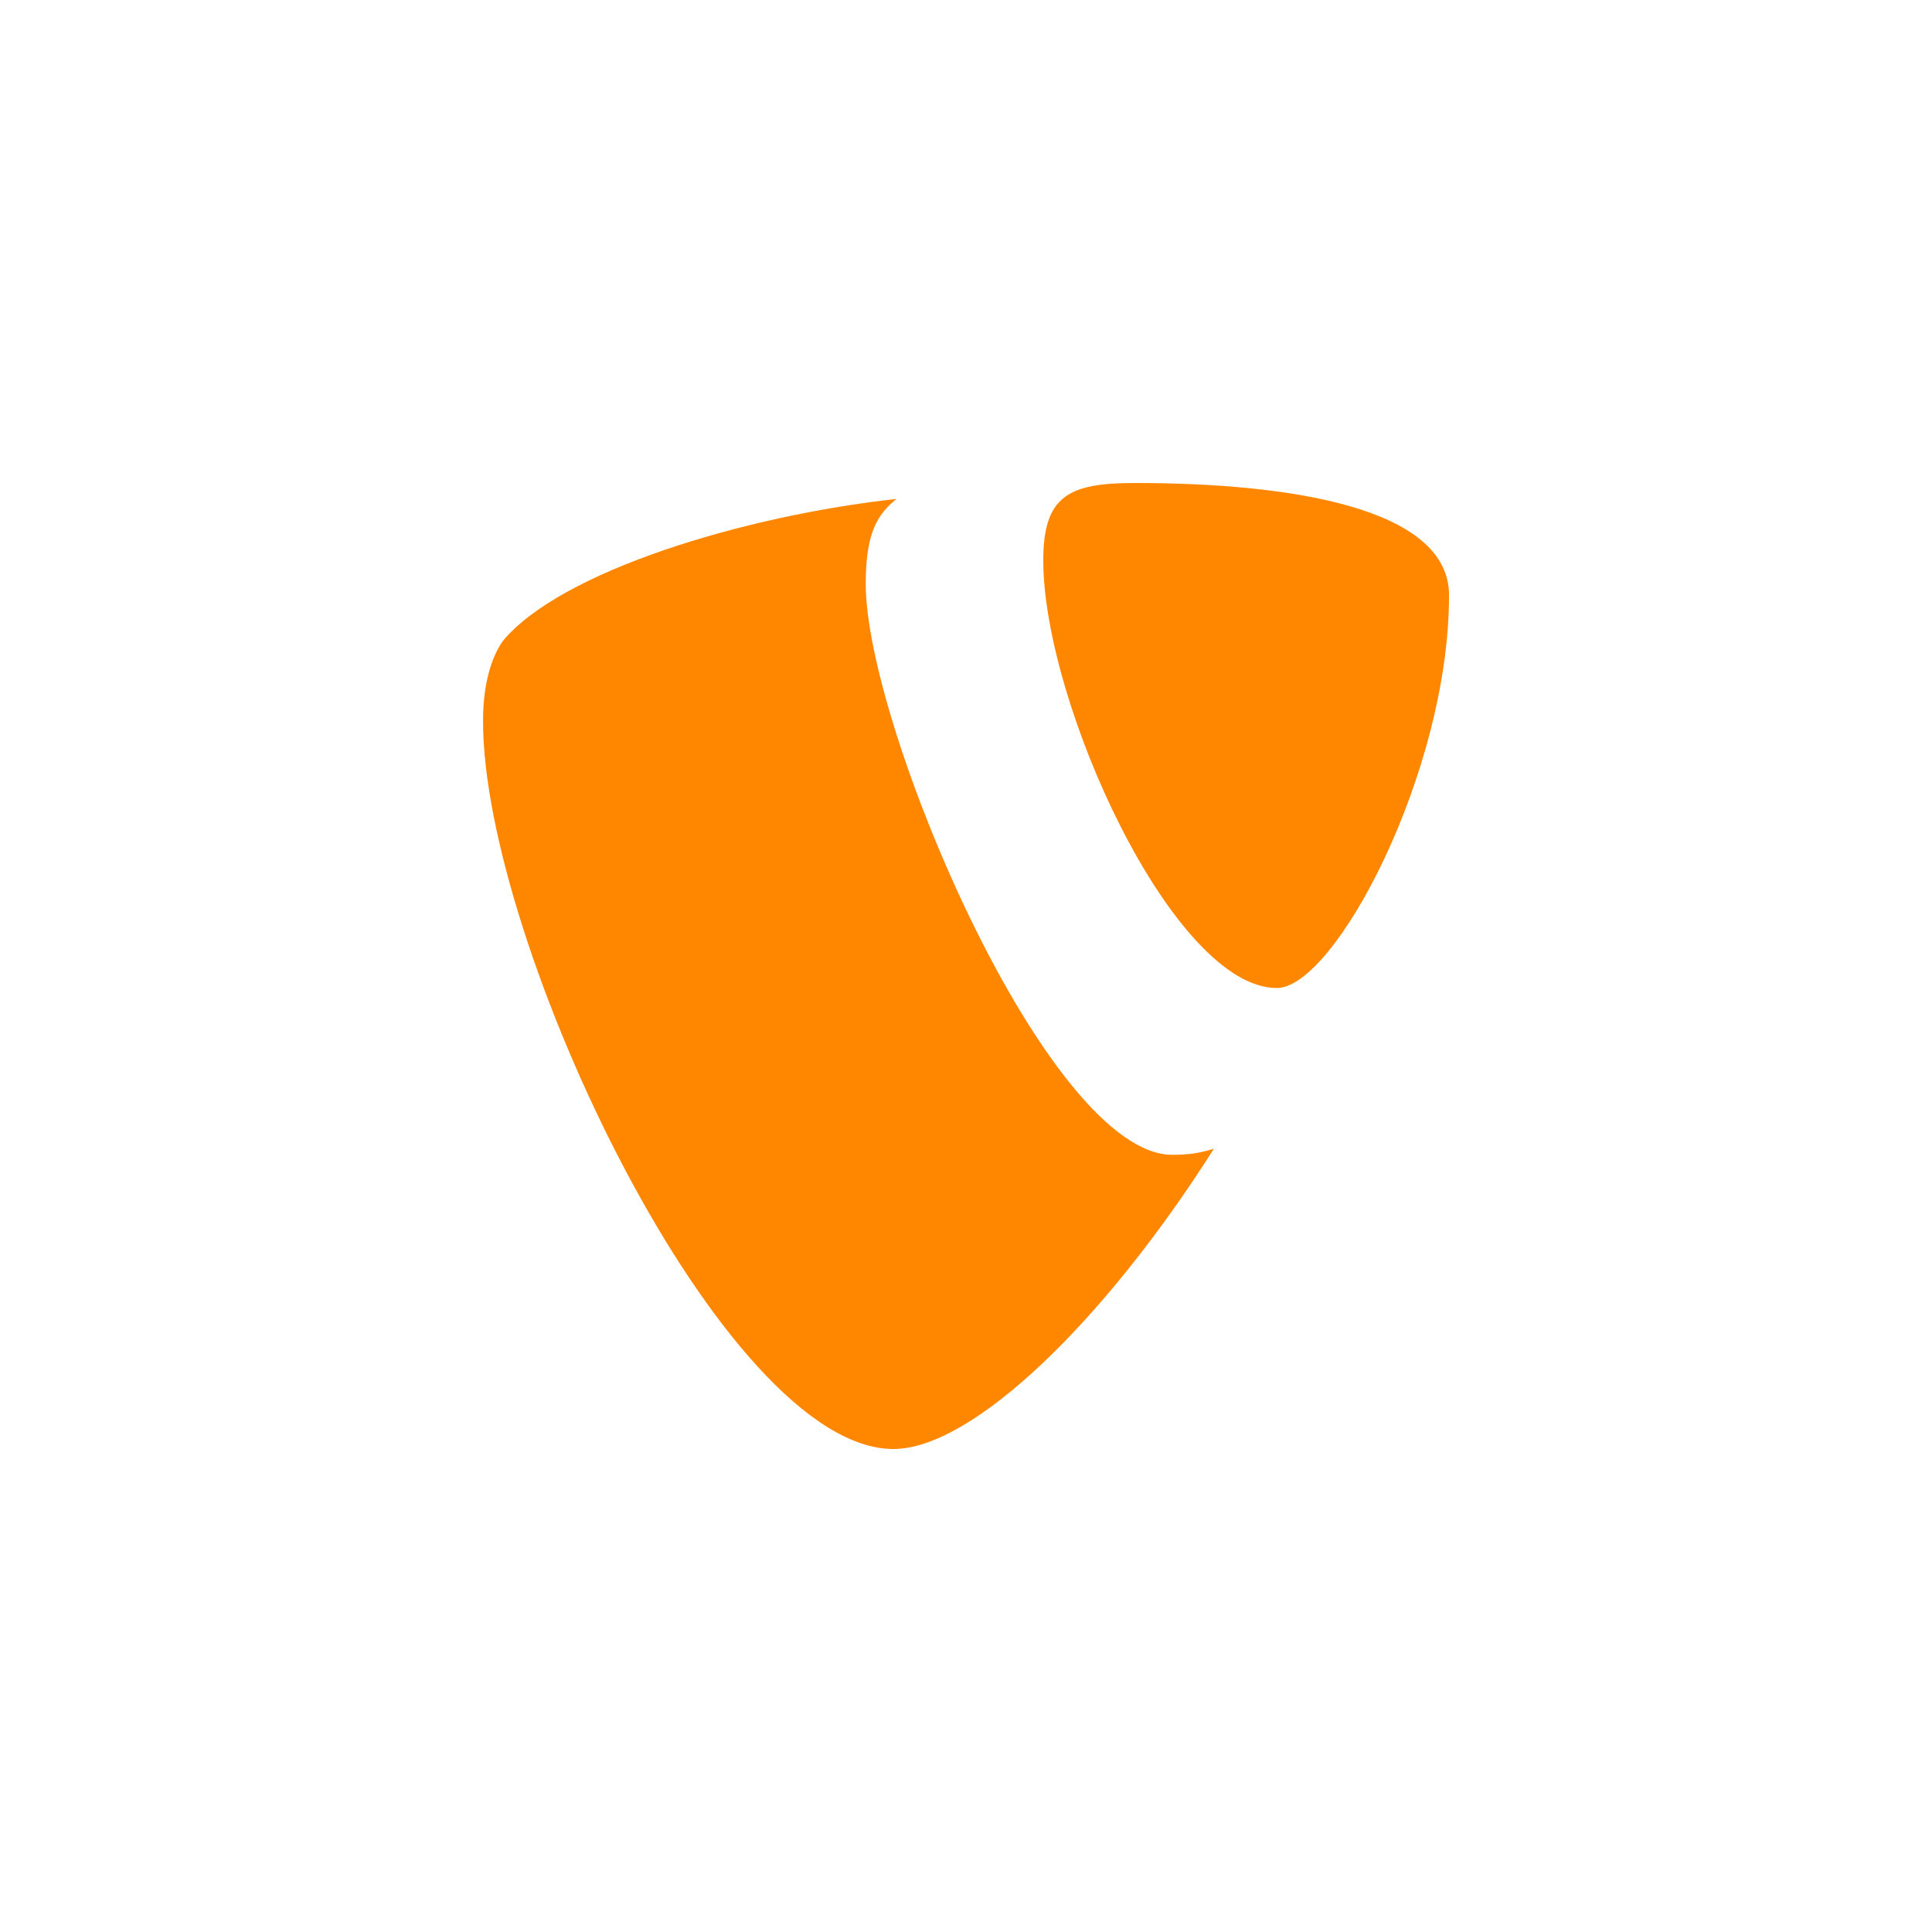 <svg width="48" height="48" viewBox="0 0 48 48" fill="none" xmlns="http://www.w3.org/2000/svg">
<path d="M30.159 28.54C29.796 28.653 29.509 28.691 29.128 28.691C26.034 28.691 21.509 18.047 21.509 14.506C21.509 13.206 21.815 12.773 22.273 12.396C18.493 12.81 13.948 14.185 12.497 15.919C12.192 16.352 12.001 17.03 12.001 17.916C12.001 23.454 17.977 36 22.197 36C24.163 36 27.447 32.817 30.159 28.54ZM28.192 12C32.087 12 36.001 12.622 36.001 14.788C36.001 19.197 33.156 24.547 31.724 24.547C29.147 24.547 25.92 17.463 25.92 13.922C25.92 12.32 26.55 12 28.192 12Z" fill="#FF8700"/>
</svg>
